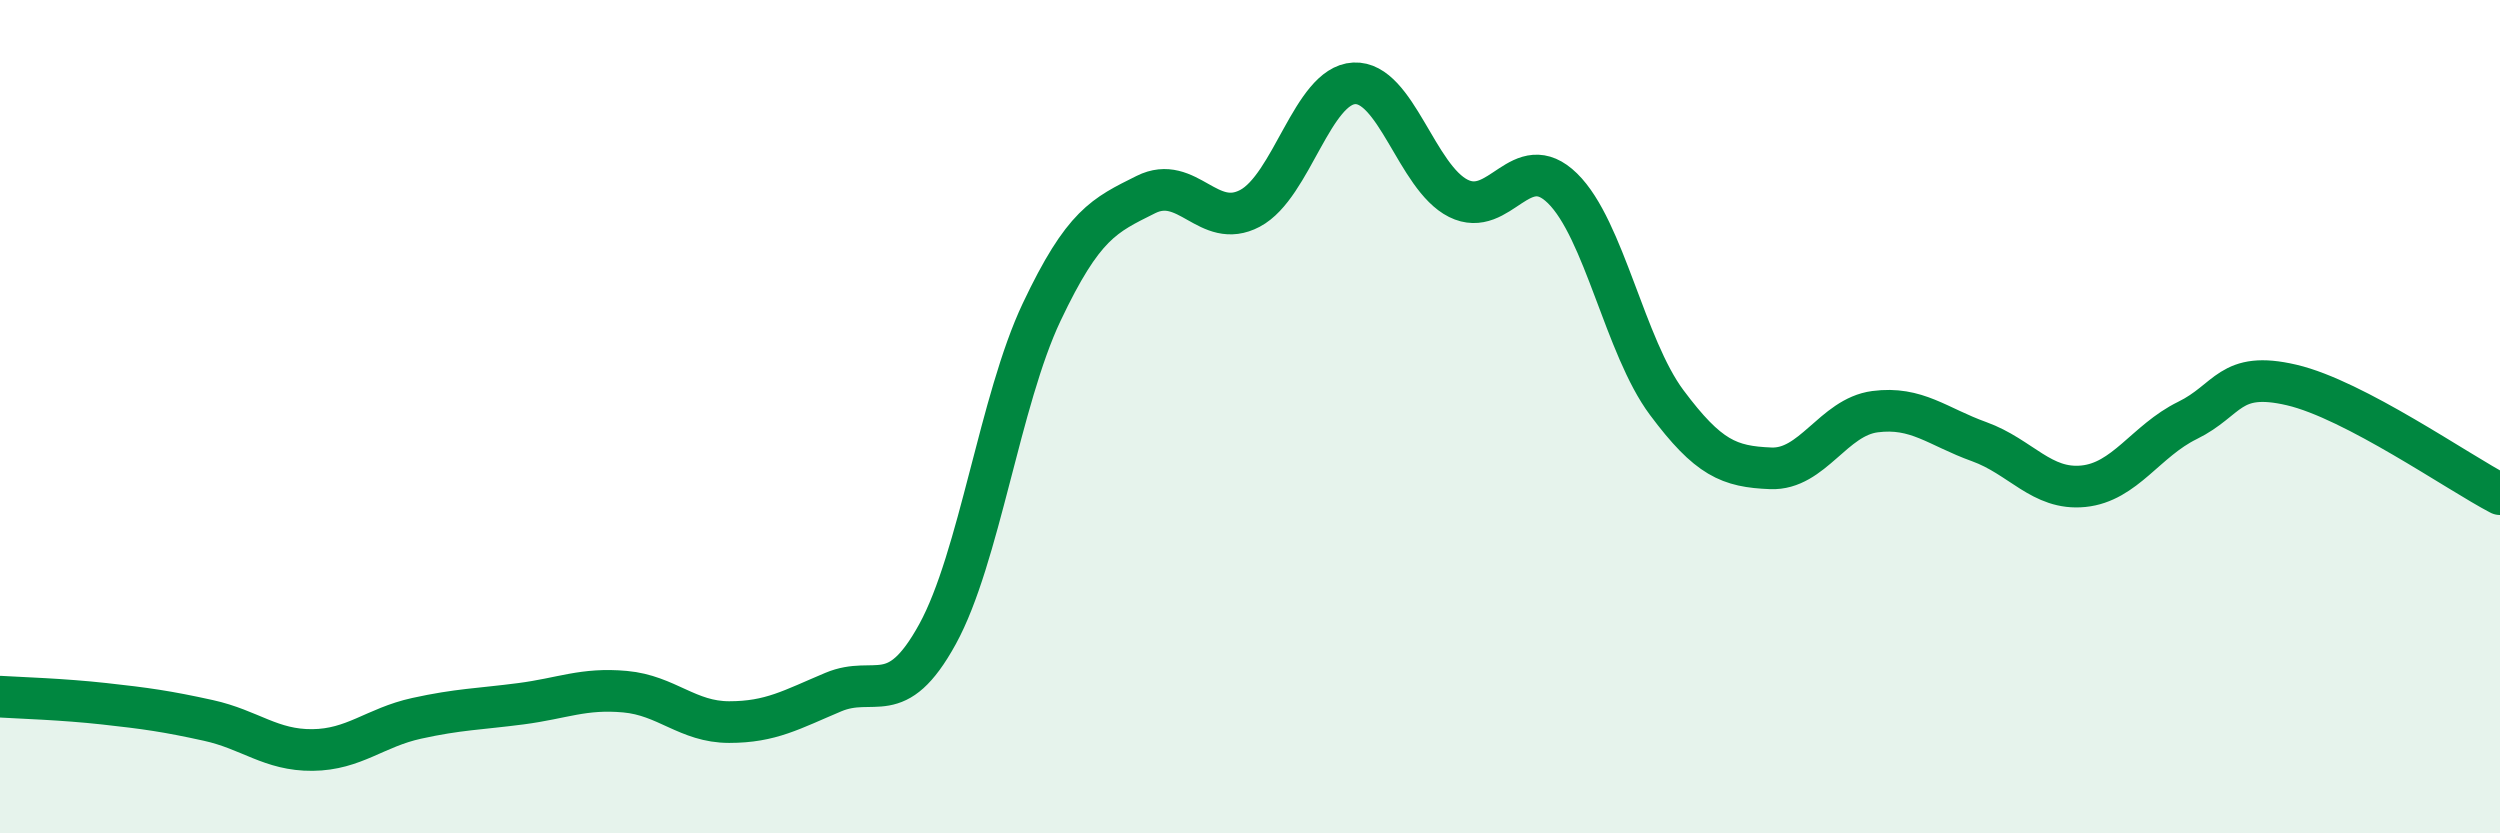 
    <svg width="60" height="20" viewBox="0 0 60 20" xmlns="http://www.w3.org/2000/svg">
      <path
        d="M 0,16.72 C 0.5,16.75 1.5,16.78 2.5,16.89 C 3.5,17 4,17.07 5,17.29 C 6,17.51 6.5,18.01 7.5,18 C 8.5,17.99 9,17.46 10,17.24 C 11,17.02 11.5,17.02 12.5,16.89 C 13.5,16.76 14,16.51 15,16.6 C 16,16.69 16.5,17.33 17.5,17.33 C 18.5,17.33 19,17.03 20,16.61 C 21,16.19 21.5,17.04 22.5,15.22 C 23.5,13.4 24,9.6 25,7.49 C 26,5.38 26.5,5.17 27.5,4.67 C 28.5,4.17 29,5.53 30,5 C 31,4.47 31.5,2.05 32.5,2 C 33.5,1.95 34,4.26 35,4.76 C 36,5.26 36.5,3.54 37.5,4.52 C 38.5,5.5 39,8.32 40,9.66 C 41,11 41.5,11.2 42.5,11.24 C 43.5,11.28 44,10.01 45,9.88 C 46,9.75 46.5,10.24 47.5,10.6 C 48.5,10.96 49,11.77 50,11.67 C 51,11.57 51.5,10.58 52.5,10.09 C 53.5,9.6 53.5,8.89 55,9.24 C 56.5,9.59 59,11.34 60,11.86L60 20L0 20Z"
        fill="#008740"
        opacity="0.1"
        stroke-linecap="round"
        stroke-linejoin="round"
      />
      <path
        d="M 0,16.72 C 0.5,16.75 1.5,16.78 2.5,16.89 C 3.5,17 4,17.07 5,17.29 C 6,17.51 6.5,18.01 7.5,18 C 8.5,17.99 9,17.46 10,17.24 C 11,17.02 11.5,17.02 12.5,16.89 C 13.5,16.76 14,16.51 15,16.6 C 16,16.69 16.5,17.33 17.5,17.33 C 18.5,17.33 19,17.03 20,16.61 C 21,16.19 21.5,17.04 22.5,15.22 C 23.5,13.4 24,9.6 25,7.49 C 26,5.38 26.5,5.17 27.5,4.67 C 28.5,4.17 29,5.53 30,5 C 31,4.47 31.5,2.05 32.5,2 C 33.5,1.95 34,4.26 35,4.76 C 36,5.26 36.5,3.54 37.5,4.52 C 38.5,5.5 39,8.32 40,9.66 C 41,11 41.5,11.2 42.5,11.24 C 43.5,11.28 44,10.01 45,9.88 C 46,9.75 46.5,10.24 47.5,10.6 C 48.5,10.96 49,11.77 50,11.67 C 51,11.57 51.5,10.58 52.5,10.09 C 53.5,9.6 53.5,8.89 55,9.24 C 56.5,9.59 59,11.34 60,11.86"
        stroke="#008740"
        stroke-width="1"
        fill="none"
        stroke-linecap="round"
        stroke-linejoin="round"
      />
    </svg>
  